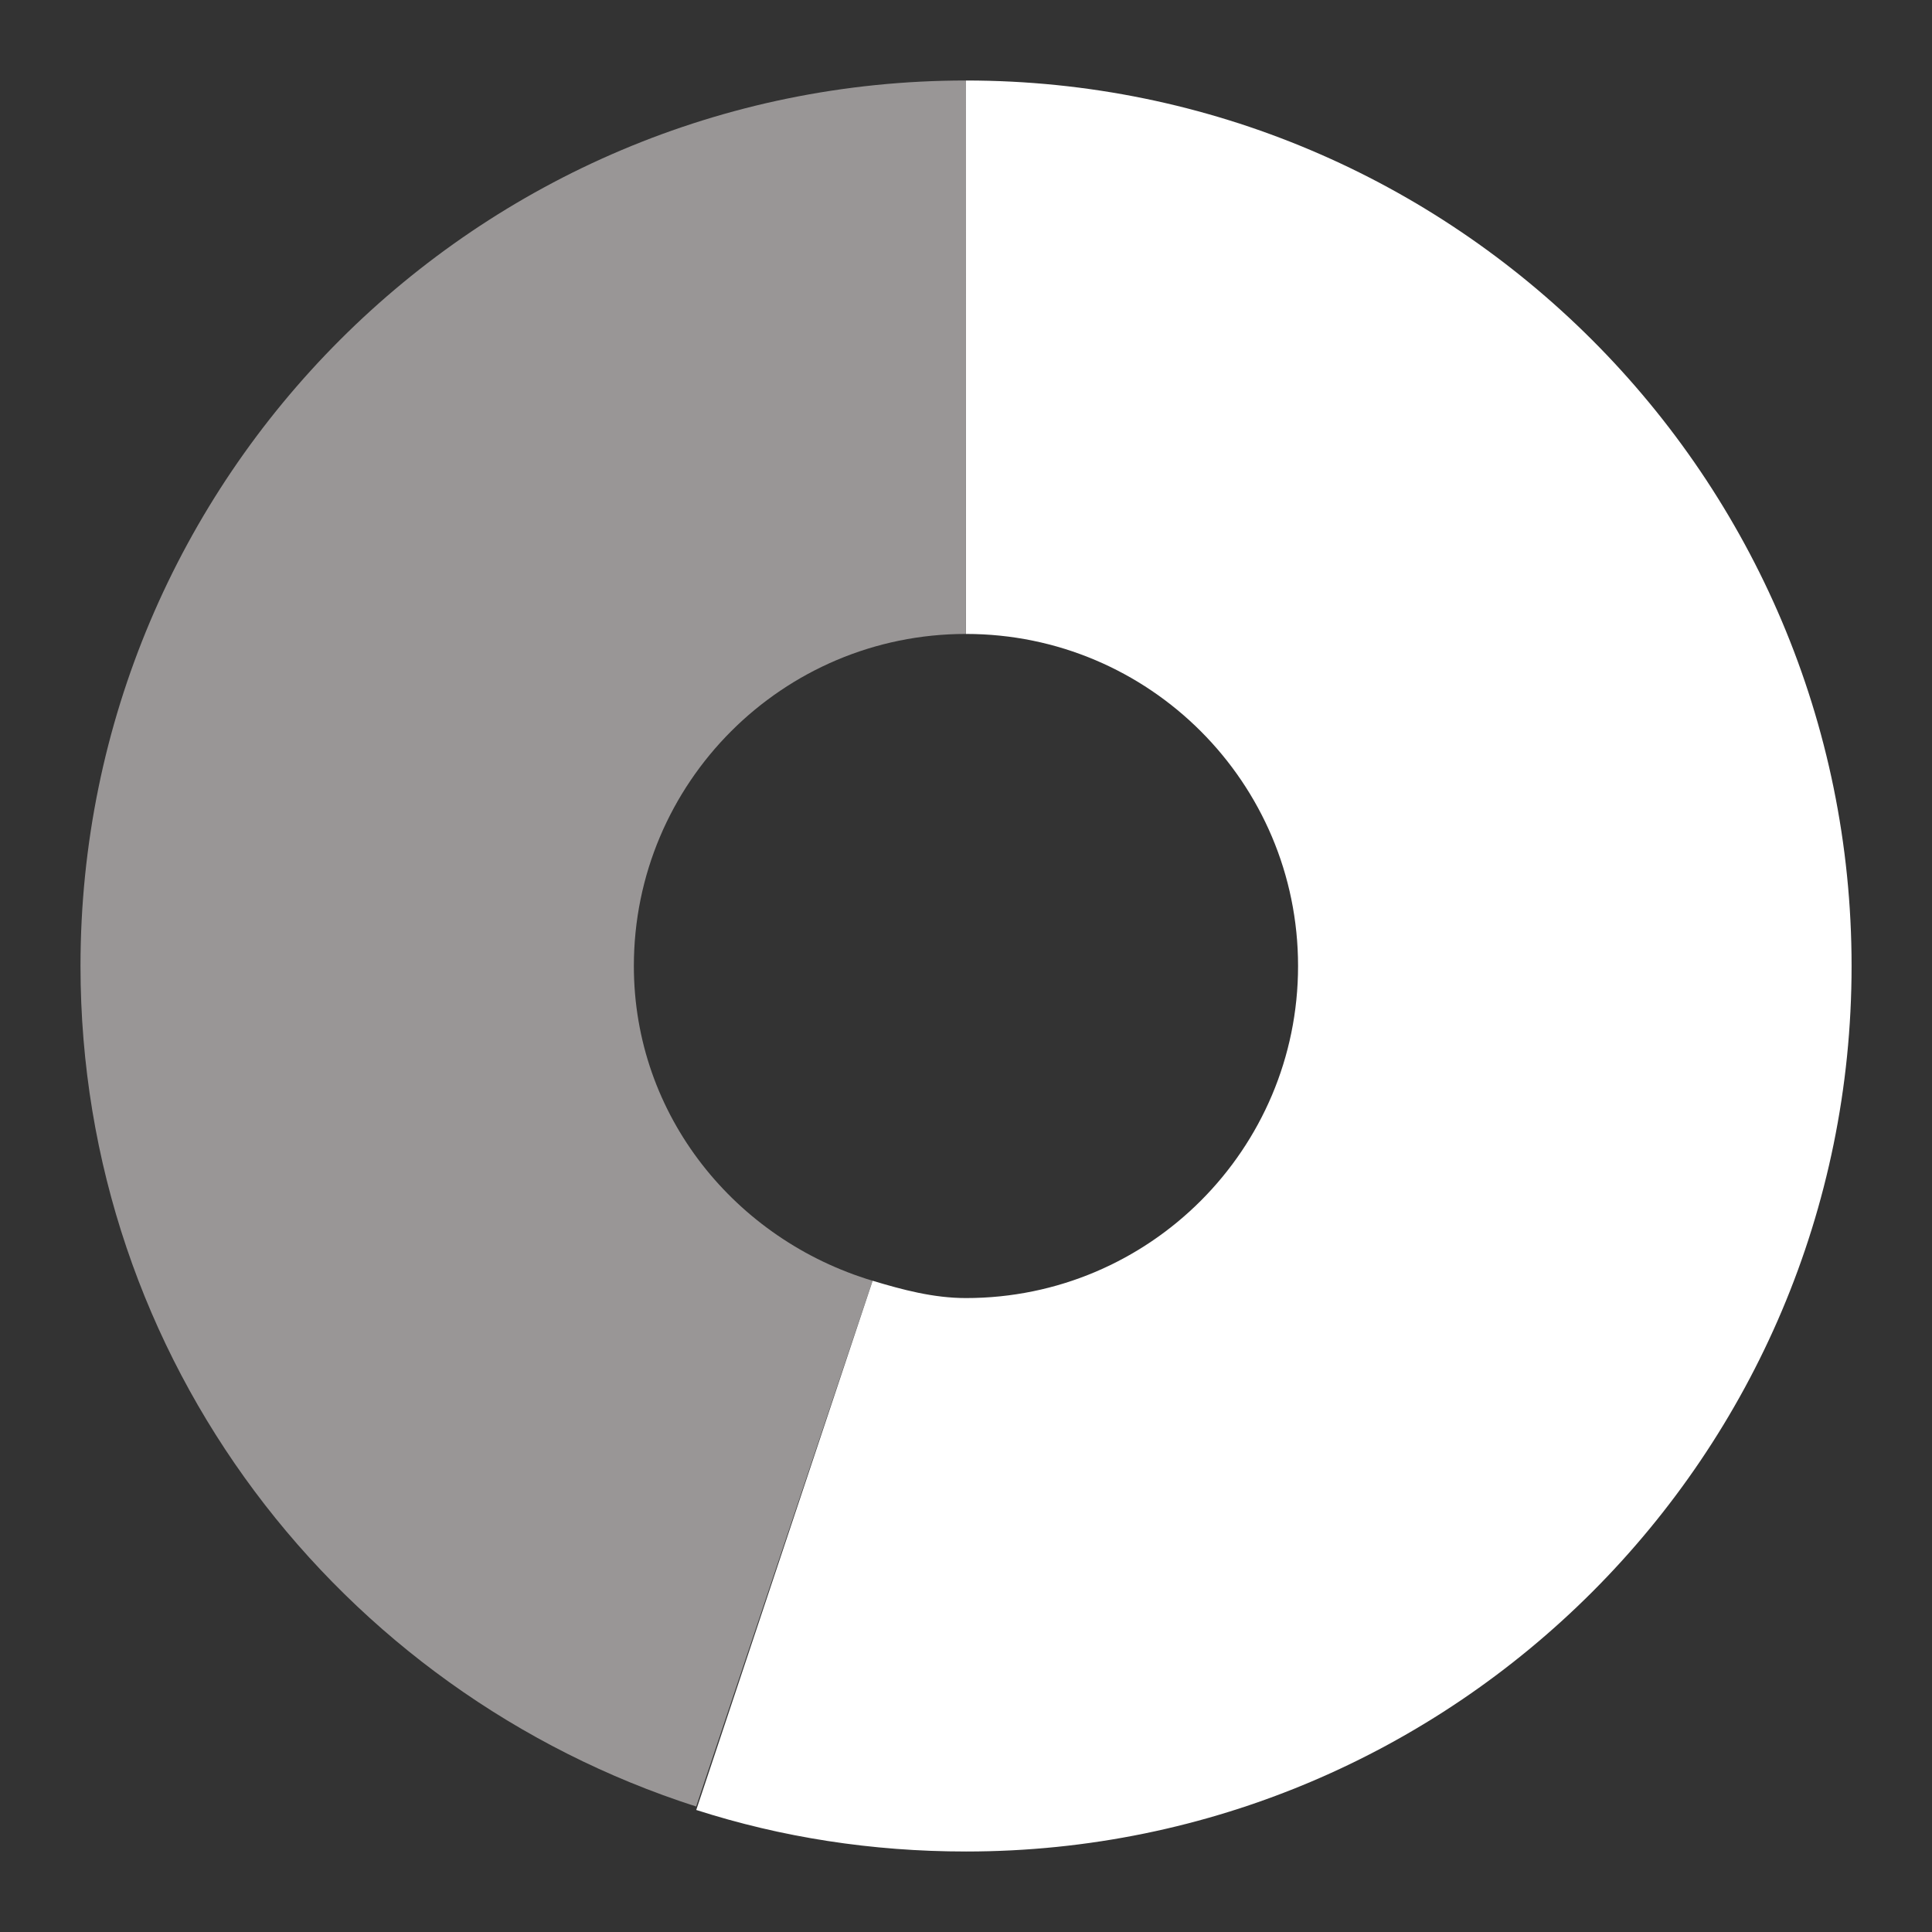 <!-- Created with Inkscape (http://www.inkscape.org/) -->
<svg width="24" height="24" version="1.0" xmlns="http://www.w3.org/2000/svg" xmlns:xlink="http://www.w3.org/1999/xlink">
 <rect width="100%" height="100%" fill="#333333" stroke="none"/>
 <path d="m12 1c-6.072 0-11 4.928-11 11 0 4.9 3.218 9.02 7.648 10.441l2.191-6.531c-1.699-0.51-2.965-2.046-2.965-3.91 1e-7 -2.277 1.848-4.125 4.125-4.125zm-2.879 21.613c0.353 0.095 0.709 0.198 1.074 0.258-0.367-0.06-0.72-0.162-1.074-0.258zm1.246 0.258c0.533 0.079 1.078 0.129 1.633 0.129-0.557 0-1.1-0.051-1.633-0.129z" style="fill-rule:evenodd;fill:#fffafa;opacity:.5"/>
 <path d="m12 1v6.875c2.277 0 4.125 1.848 4.125 4.125s-1.848 4.125-4.125 4.125c-0.407 0-0.79-0.104-1.16-0.215l-2.191 6.574c1.059 0.34 2.18 0.516 3.352 0.516 6.072 0 11-4.928 11-11 0-6.072-4.928-11-11-11z" style="fill:#ffffff"/>
</svg>
